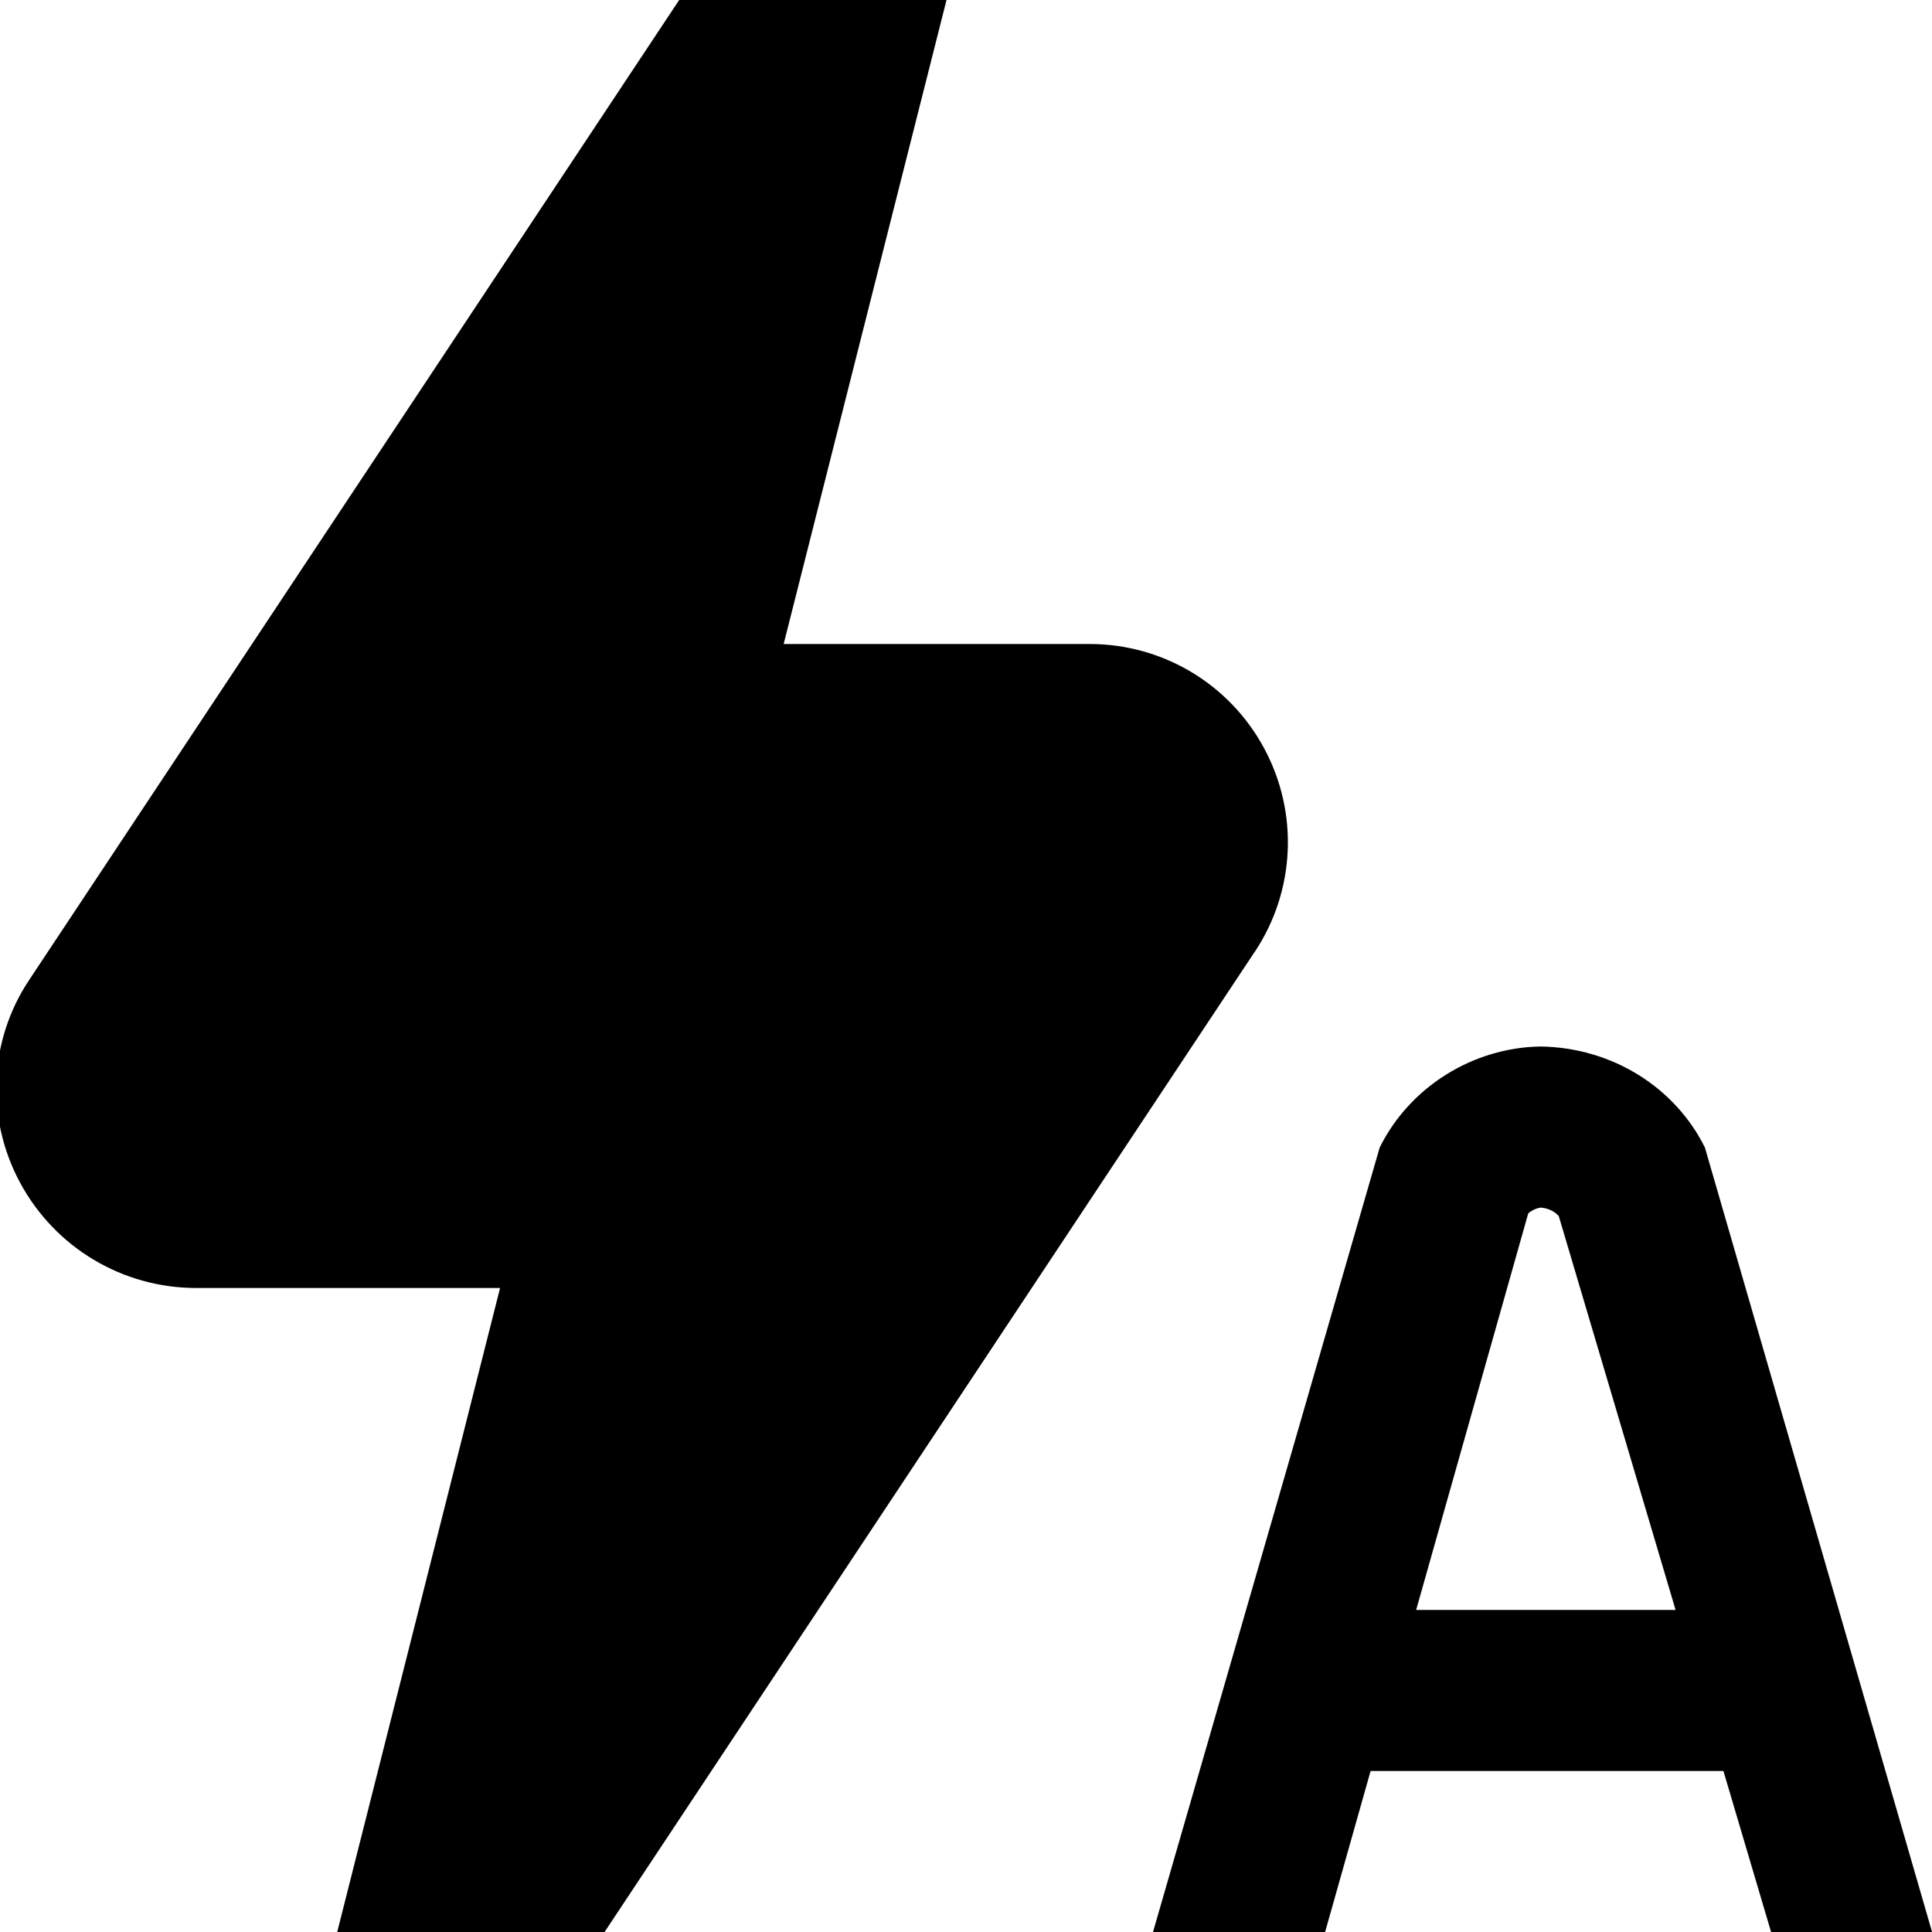 <?xml version="1.0" encoding="UTF-8"?>
<svg xmlns="http://www.w3.org/2000/svg" id="Layer_1" data-name="Layer 1" viewBox="0 0 24 24">
  <path d="m15.587,11.823l-8.077,12.177h-3.321l2.023-8h-3.774c-.917,0-1.757-.503-2.191-1.313-.428-.798-.385-1.76.113-2.51L8.437,0h3.321l-2.023,8h3.801c.908,0,1.739.497,2.169,1.298s.385,1.769-.117,2.525Zm5.82,10.177h-4.381l-.565,2h-2.138l2.816-9.745c.371-.75,1.155-1.242,1.998-1.255.887.013,1.67.505,2.042,1.255l2.822,9.745h-2l-.592-2Zm-.592-2l-1.451-4.892c-.042-.051-.118-.097-.222-.107-.057.007-.115.035-.158.073l-1.392,4.925h3.224Z"/>
</svg>
